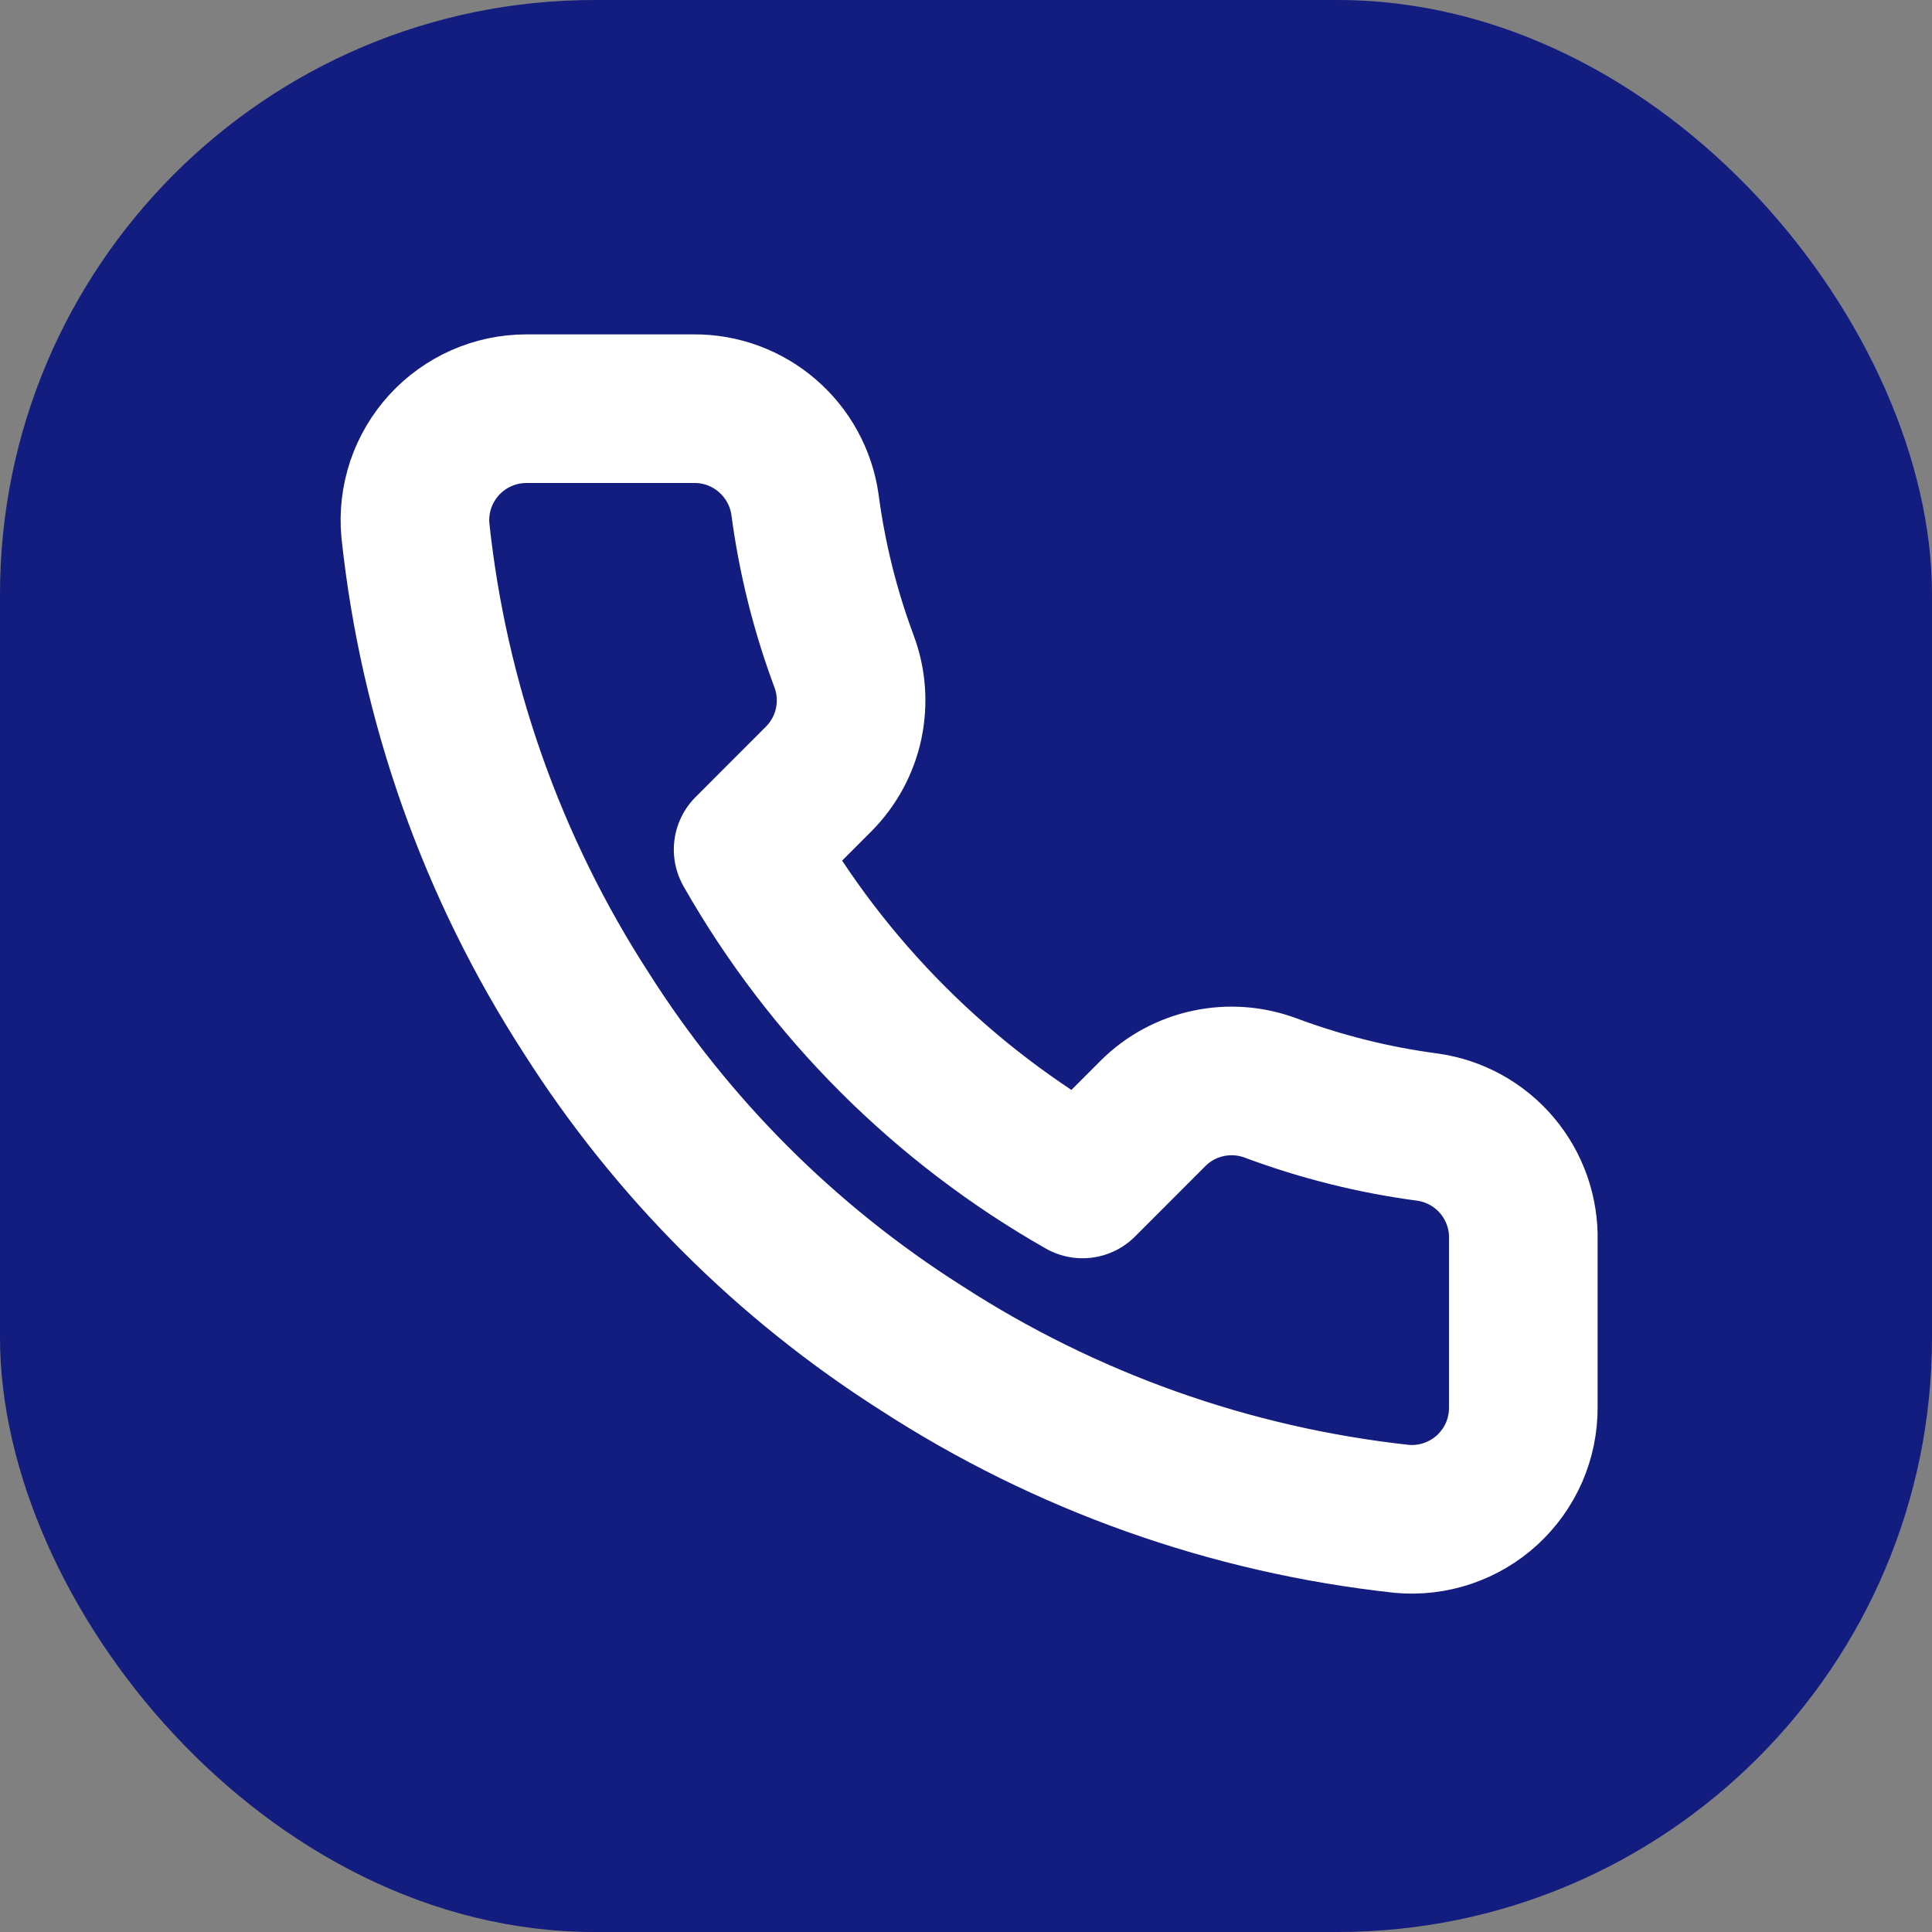 <svg width="26" height="26" viewBox="0 0 26 26" fill="none" xmlns="http://www.w3.org/2000/svg">
<rect x="0" y="0" width="26" height="26" fill="#808080" stroke="none"/>
<rect width="26" height="26" rx="8" fill="#131C7F"/>
<g clip-path="url(#clip0_1916_7638)">
<path d="M20.5 16.69V18.94C20.501 19.149 20.458 19.356 20.375 19.547C20.291 19.738 20.168 19.91 20.014 20.052C19.86 20.193 19.678 20.3 19.481 20.367C19.283 20.434 19.073 20.459 18.865 20.44C16.557 20.189 14.34 19.401 12.393 18.138C10.58 16.986 9.044 15.45 7.893 13.638C6.625 11.681 5.836 9.453 5.59 7.135C5.571 6.928 5.596 6.719 5.662 6.521C5.729 6.324 5.836 6.143 5.976 5.989C6.117 5.835 6.287 5.712 6.478 5.628C6.668 5.544 6.874 5.5 7.083 5.5H9.333C9.697 5.496 10.049 5.625 10.325 5.863C10.601 6.1 10.782 6.43 10.833 6.79C10.928 7.51 11.104 8.217 11.358 8.898C11.459 9.166 11.48 9.458 11.421 9.738C11.361 10.019 11.222 10.276 11.02 10.48L10.068 11.433C11.135 13.31 12.69 14.865 14.568 15.933L15.52 14.98C15.724 14.778 15.981 14.639 16.262 14.58C16.542 14.52 16.834 14.542 17.103 14.643C17.783 14.896 18.49 15.073 19.21 15.168C19.574 15.219 19.907 15.402 20.145 15.683C20.383 15.964 20.509 16.322 20.5 16.69Z" stroke="white" stroke-width="2" stroke-linecap="round" stroke-linejoin="round"/>
</g>
<defs>
<clipPath id="clip0_1916_7638">
<rect width="18" height="18" fill="white" transform="translate(4 4)"/>
</clipPath>
</defs>
</svg>
